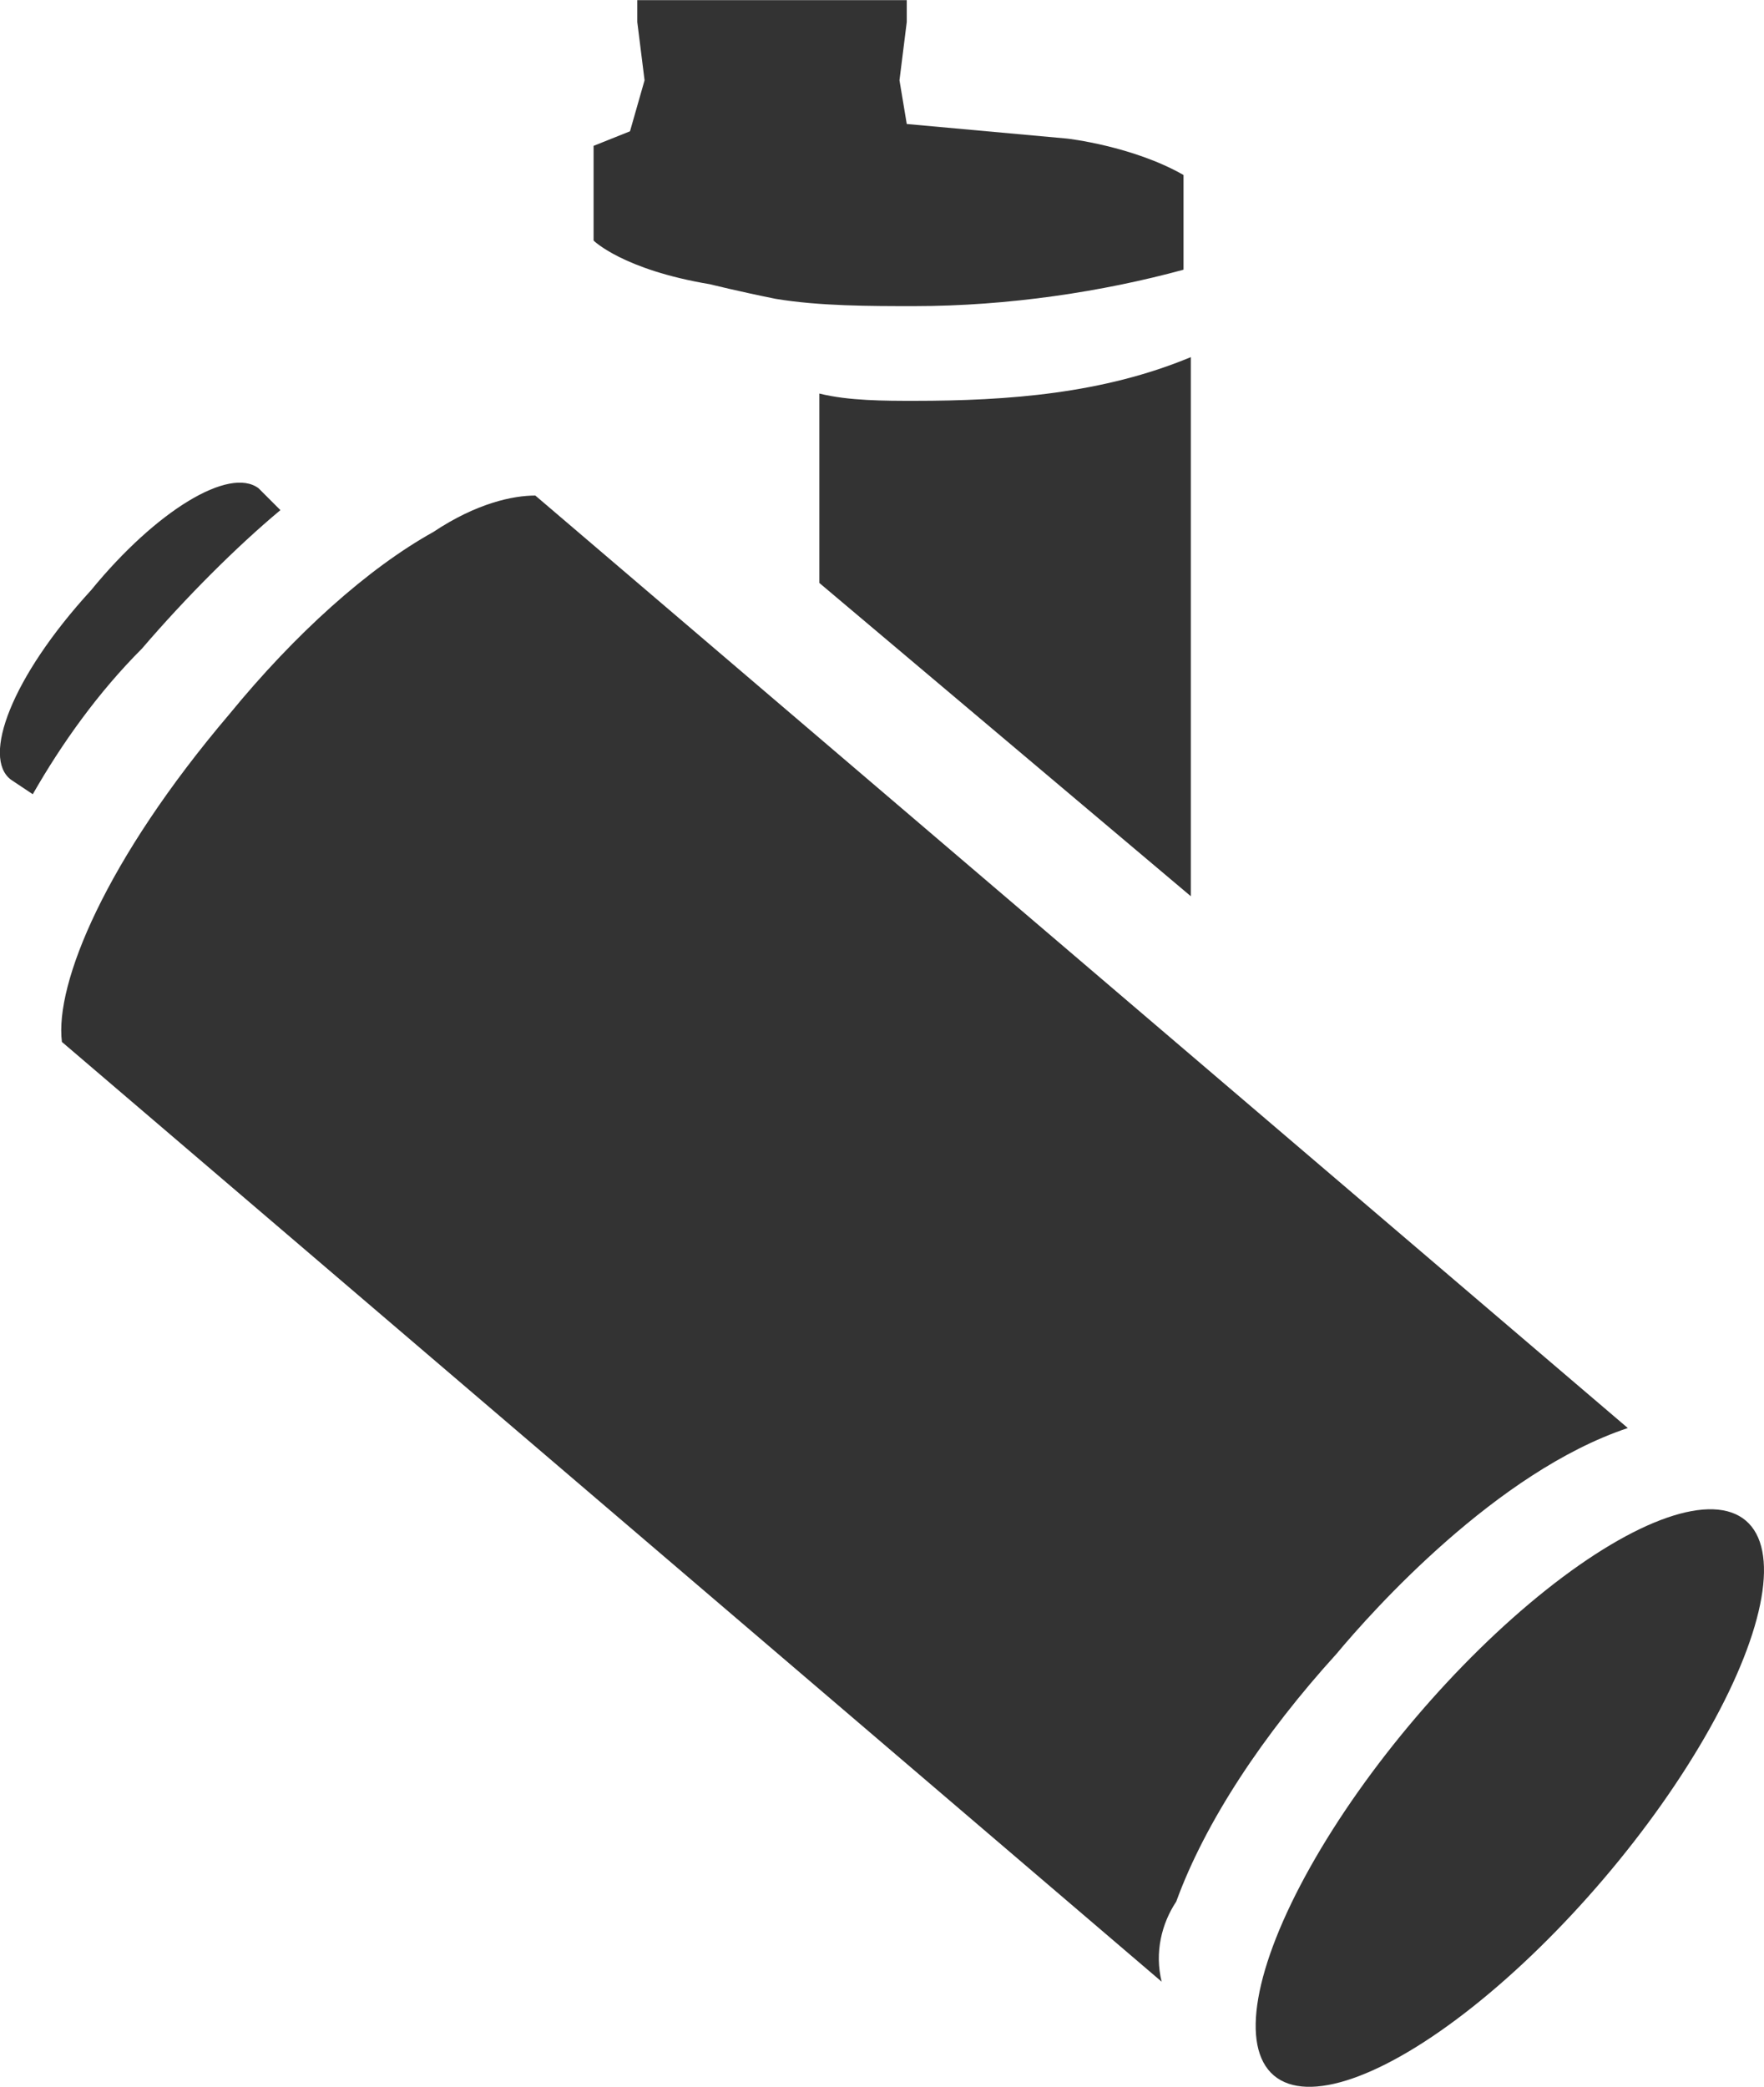 <?xml version="1.0" encoding="UTF-8"?>
<svg id="Ebene_1" data-name="Ebene 1" xmlns="http://www.w3.org/2000/svg" width="8.54mm" height="10.1mm" viewBox="0 0 24.22 28.64">
  <defs>
    <style>
      .cls-1 {
        fill: #333;
      }
    </style>
  </defs>
  <ellipse class="cls-1" cx="20.73" cy="24.68" rx="5" ry="1.7" transform="translate(-11.5 24.47) rotate(-49.6)"/>
  <path class="cls-1" d="m.15,10.7H.15l.3.2c.4-.7.9-1.4,1.5-2,.6-.7,1.3-1.4,1.9-1.9l-.3-.3h0c-.4-.3-1.4.3-2.3,1.4C.15,9.3-.25,10.4.15,10.7H.15Z"/>
  <path class="cls-1" d="m16.25,3.7v-1.3c-.7-.4-1.6-.5-1.6-.5l-2.2-.2-.1-.6.1-.8v-.3h-3.7v.3l.1.8-.2.7h0l-.5.2v1h0v.3s.4.4,1.6.6c0,0,.4.1.9.2.6.1,1.3.1,1.9.1,1.3,0,2.6-.2,3.7-.5Z"/>
  <path class="cls-1" d="m12.55,5.5c-.4,0-.9,0-1.3-.1v2.6l5.1,4.3v-7.4c-1.2.5-2.5.6-3.8.6Z"/>
  <path class="cls-1" d="m16.15,26.1c.4-1.1,1.2-2.3,2.2-3.4.5-.6,2.2-2.5,4-3.1L7.35,6.8c-.3,0-.8.1-1.4.5-.9.5-1.9,1.4-2.8,2.5-1.7,2-2.4,3.7-2.3,4.5l15.1,12.9c-.1-.4,0-.8.2-1.1Z"/>
</svg>